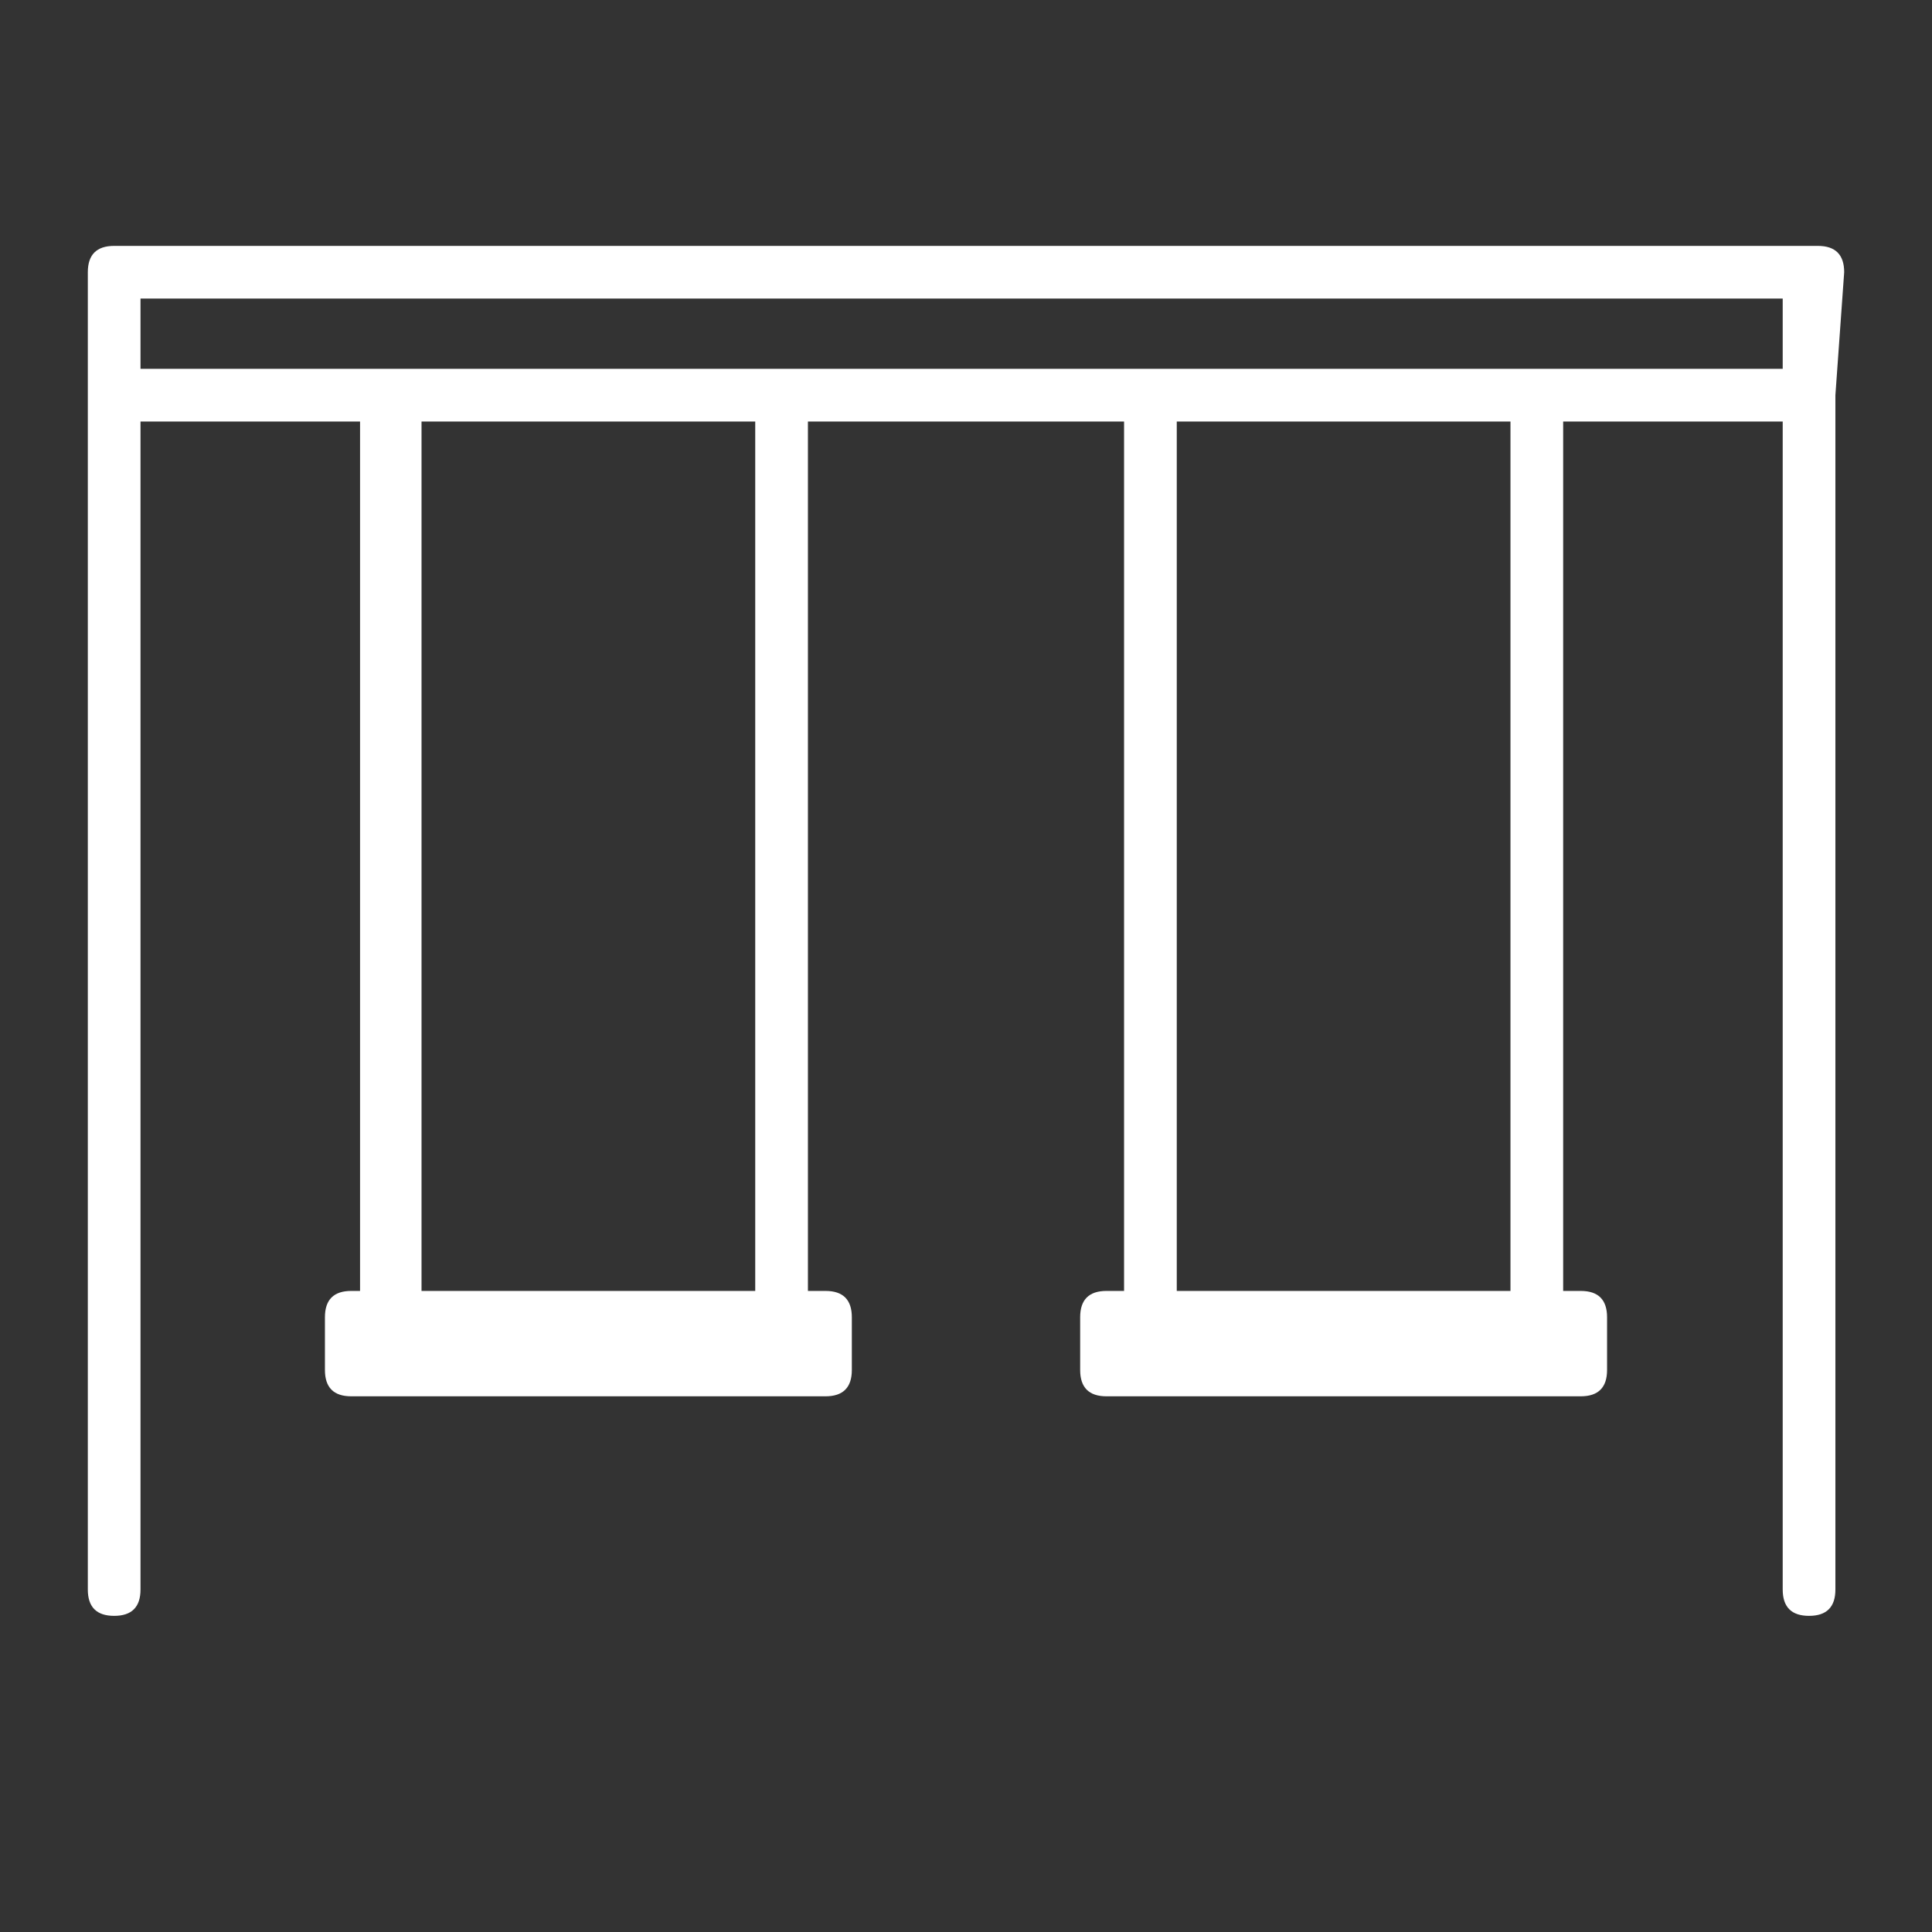 <?xml version="1.0" encoding="utf-8"?>
<!-- Generator: Adobe Illustrator 22.0.0, SVG Export Plug-In . SVG Version: 6.00 Build 0)  -->
<svg version="1.1" id="Capa_1" xmlns="http://www.w3.org/2000/svg" xmlns:xlink="http://www.w3.org/1999/xlink" x="0px" y="0px"
	 viewBox="0 0 22 22" style="enable-background:new 0 0 22 22;" xml:space="preserve">
<rect x="0" y="0" width="22" height="22" fill="#333333" stroke="none"/>
<style type="text/css">
	.st0{fill:#FFFFFF;}
</style>
<path class="st0" d="M21,3.1c0-0.2-0.1-0.3-0.3-0.3H1.3C1.1,2.8,1,2.9,1,3.1v15c0,0.2,0.1,0.3,0.3,0.3c0.2,0,0.3-0.1,0.3-0.3V4.8
	h2.5v9.9H4c-0.2,0-0.3,0.1-0.3,0.3v0.6c0,0.2,0.1,0.3,0.3,0.3h5.4c0.2,0,0.3-0.1,0.3-0.3V15c0-0.2-0.1-0.3-0.3-0.3H9.2V4.8h3.6v9.9
	h-0.2c-0.2,0-0.3,0.1-0.3,0.3v0.6c0,0.2,0.1,0.3,0.3,0.3H18c0.2,0,0.3-0.1,0.3-0.3V15c0-0.2-0.1-0.3-0.3-0.3h-0.2V4.8h2.5v13.3
	c0,0.2,0.1,0.3,0.3,0.3s0.3-0.1,0.3-0.3V4.5L21,3.1z M1.6,3.4h18.7v0.8H1.6V3.4z M8.6,14.7H4.8V4.8h3.8V14.7z M17.2,14.7h-3.8V4.8
	h3.8V14.7z"/>
</svg>
